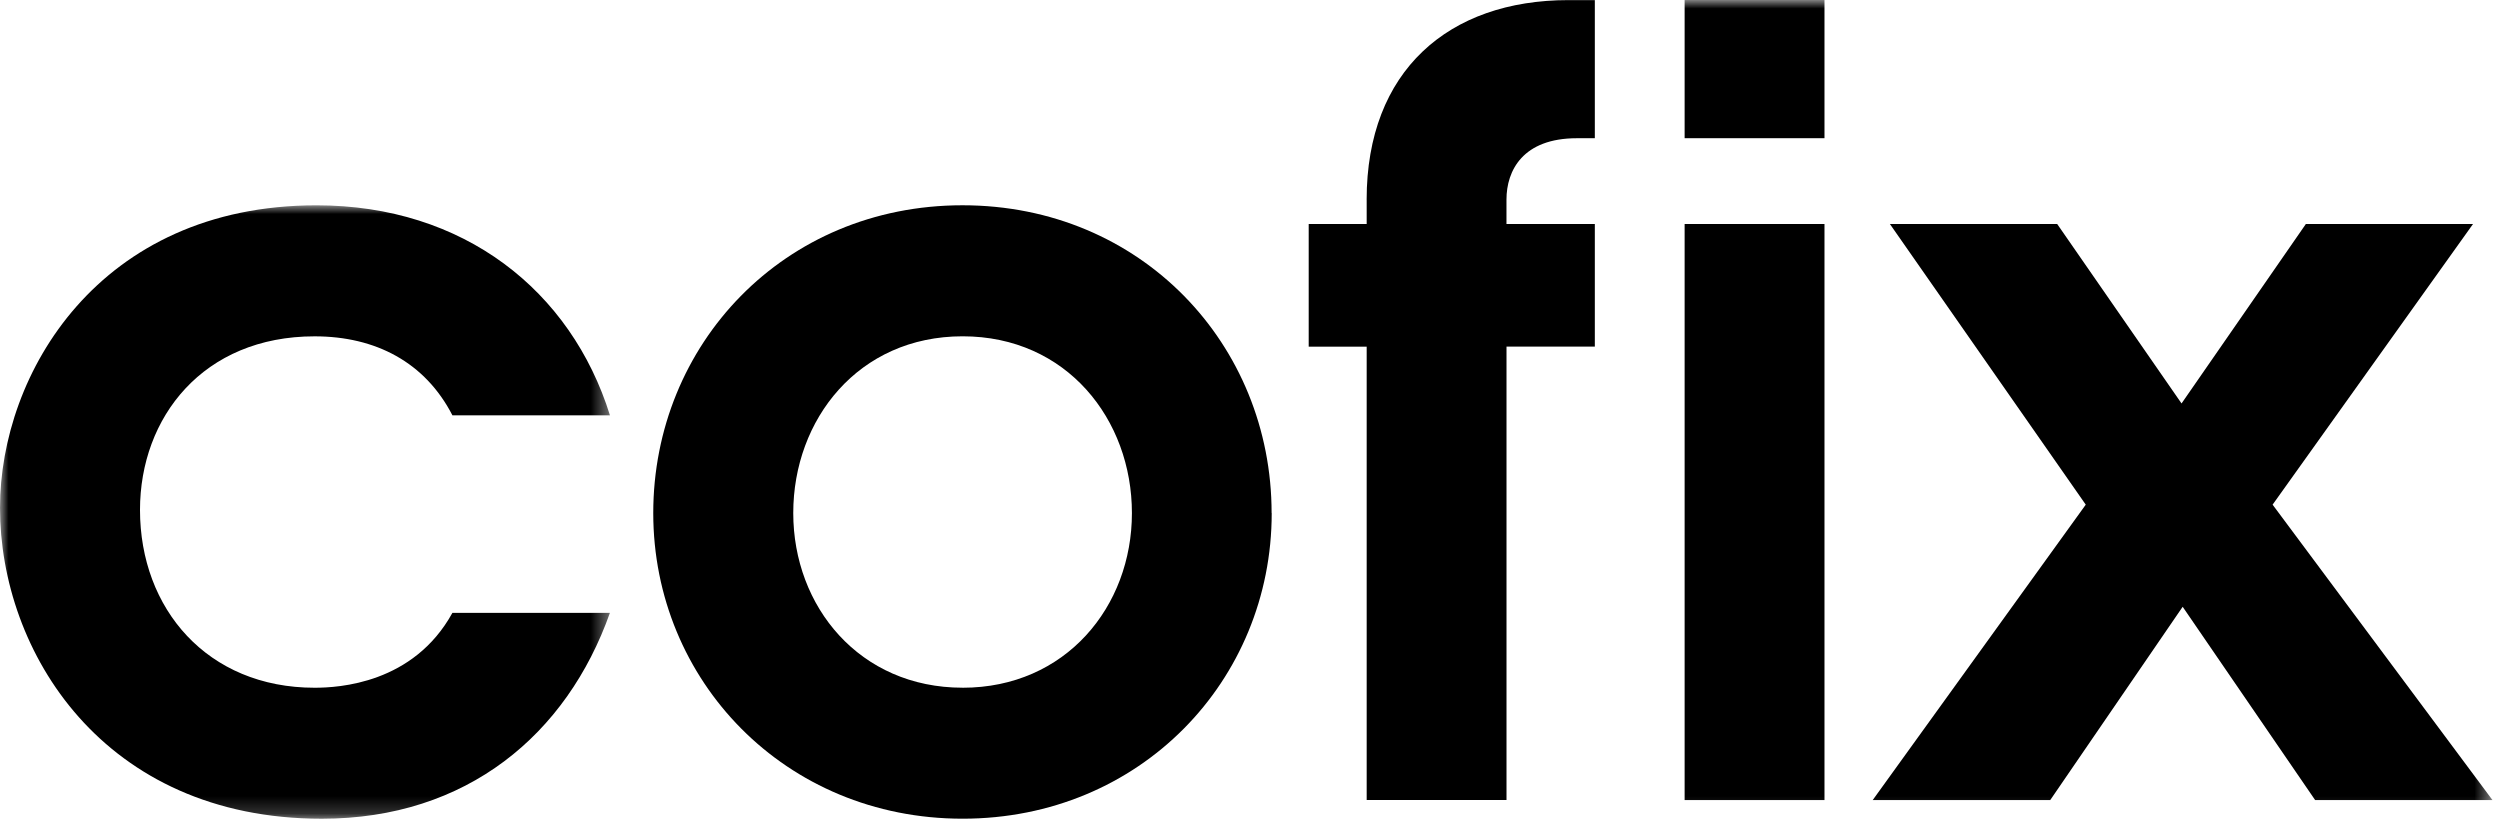 <svg width="146" height="48" viewBox="0 0 146 48" fill="none" xmlns="http://www.w3.org/2000/svg">
<g clip-path="url(#clip0_761_691)">
<mask id="mask0_761_691" style="mask-type:luminance" maskUnits="userSpaceOnUse" x="0" y="11" width="36" height="37">
<path d="M0 11.99H35.622V47.814H0V11.99Z" fill="white"/>
</mask>
<g mask="url(#mask0_761_691)">
<path fill-rule="evenodd" clip-rule="evenodd" d="M18.372 19.642C21.94 19.642 24.826 21.16 26.422 24.256H35.622C33.348 16.97 27.082 11.99 18.486 11.99C5.77 11.99 0 21.828 0 29.658C0 38.042 6.014 47.814 18.792 47.814C27.264 47.814 33.1 42.896 35.62 35.79L26.42 35.792C24.144 39.924 19.784 40.164 18.372 40.164C12.106 40.164 8.176 35.552 8.176 29.78C8.176 24.376 11.862 19.642 18.372 19.642Z" fill="black"/>
</g>
<path fill-rule="evenodd" clip-rule="evenodd" d="M56.216 40.162C50.196 40.162 46.326 35.426 46.326 29.962C46.326 24.494 50.13 19.64 56.216 19.64C62.302 19.64 66.104 24.5 66.104 29.964C66.104 35.426 62.236 40.164 56.216 40.164M56.21 11.988C45.768 11.988 38.15 20.126 38.15 29.964C38.15 39.736 45.84 47.812 56.216 47.812C66.592 47.812 74.268 39.74 74.268 29.964H74.262C74.262 20.124 66.652 11.988 56.21 11.988ZM79.814 11.66V13.08H76.428V20.244H79.814V46.72H87.98V20.24H93.138V13.08H87.978V11.658C87.978 9.958 88.932 8.072 92.094 8.072H93.138V0.006H91.6C84.602 0.006 79.812 4.13 79.812 11.66" fill="black"/>
<mask id="mask1_761_691" style="mask-type:luminance" maskUnits="userSpaceOnUse" x="0" y="0" width="146" height="48">
<path d="M0 47.814H145.56V0H0V47.814Z" fill="white"/>
</mask>
<g mask="url(#mask1_761_691)">
<path fill-rule="evenodd" clip-rule="evenodd" d="M98.382 8.072H106.55V0H98.382V8.072ZM98.382 46.724H106.55V13.082H98.382V46.724ZM132.72 29.472L144.424 13.082H134.662L127.402 23.562L120.14 13.082H110.37L121.808 29.472L109.366 46.724H119.734L127.468 35.436L135.204 46.724H145.56L132.72 29.472Z" fill="black"/>
</g>
</g>
<defs>
<clipPath id="clip0_761_691">
<rect width="146" height="48" fill="white"/>
</clipPath>
</defs>
</svg>
